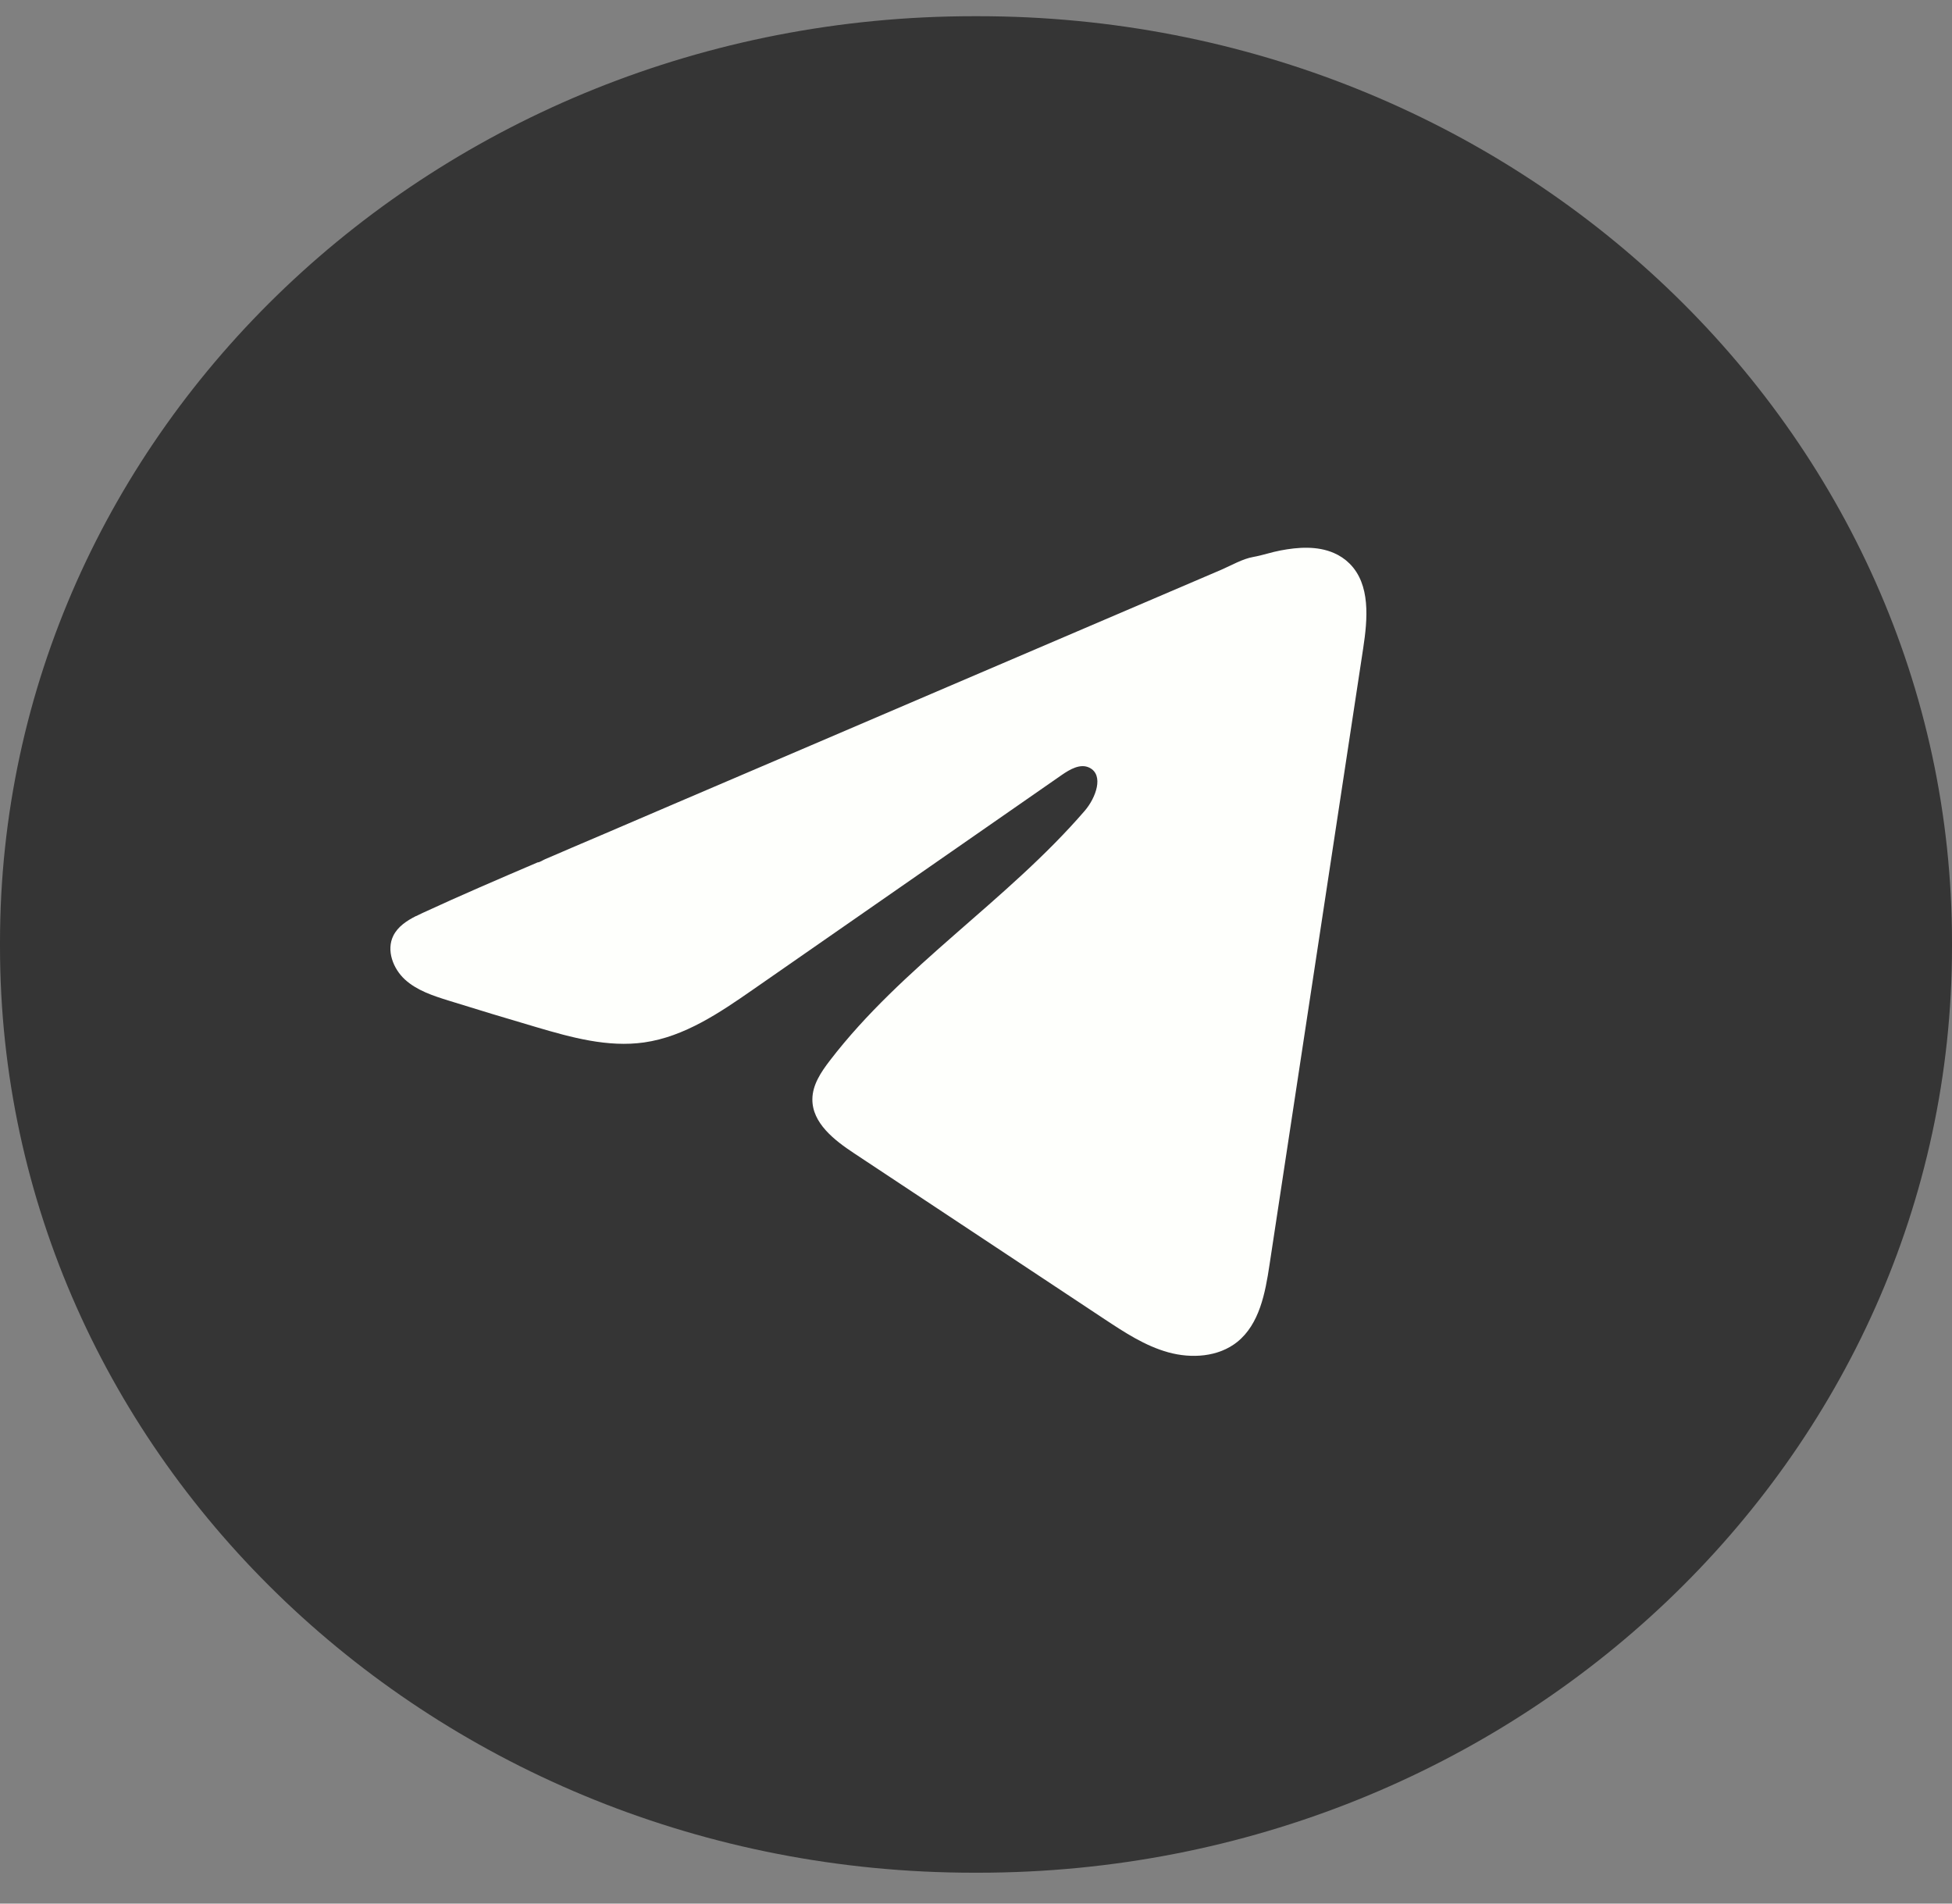 <?xml version="1.0" encoding="UTF-8"?> <svg xmlns="http://www.w3.org/2000/svg" width="40" height="39" viewBox="0 0 40 39" fill="none"><rect x="0" y="0" width="40" height="39" fill="#808080" stroke="none"/><path d="M20.046 0.332H19.954C8.934 0.332 0 8.827 0 19.306V19.393C0 29.872 8.934 38.367 19.954 38.367H20.046C31.066 38.367 40 29.872 40 19.393V19.306C40 8.827 31.066 0.332 20.046 0.332Z" fill="#353535"></path><path d="M8.525 18.769C8.571 18.746 8.617 18.724 8.662 18.703C9.441 18.343 10.229 18.005 11.017 17.668C11.06 17.668 11.131 17.618 11.171 17.602C11.232 17.576 11.293 17.55 11.354 17.524C11.471 17.473 11.588 17.424 11.704 17.373C11.938 17.273 12.171 17.174 12.405 17.074L13.807 16.473C14.742 16.073 15.678 15.672 16.613 15.273C17.547 14.873 18.483 14.472 19.418 14.072C20.352 13.673 21.288 13.272 22.223 12.872C23.157 12.472 24.093 12.072 25.028 11.672C25.236 11.582 25.461 11.449 25.684 11.41C25.871 11.377 26.053 11.312 26.242 11.277C26.599 11.209 26.993 11.181 27.335 11.33C27.453 11.381 27.562 11.454 27.653 11.544C28.087 11.974 28.026 12.679 27.934 13.283C27.295 17.494 26.655 21.706 26.014 25.916C25.927 26.494 25.808 27.128 25.352 27.494C24.966 27.802 24.417 27.837 23.941 27.706C23.464 27.574 23.044 27.297 22.632 27.025C20.922 25.892 19.211 24.76 17.501 23.627C17.095 23.359 16.642 23.007 16.647 22.519C16.649 22.225 16.825 21.963 17.004 21.73C18.49 19.791 20.634 18.459 22.229 16.61C22.454 16.349 22.63 15.878 22.322 15.727C22.138 15.638 21.927 15.76 21.759 15.876C19.651 17.34 17.544 18.806 15.436 20.27C14.748 20.748 14.027 21.239 13.198 21.357C12.456 21.462 11.71 21.256 10.992 21.044C10.39 20.867 9.79 20.686 9.191 20.499C8.873 20.4 8.545 20.293 8.299 20.069C8.054 19.845 7.912 19.468 8.06 19.17C8.153 18.983 8.334 18.864 8.523 18.768L8.525 18.769Z" fill="#FEFFFC"></path></svg> 